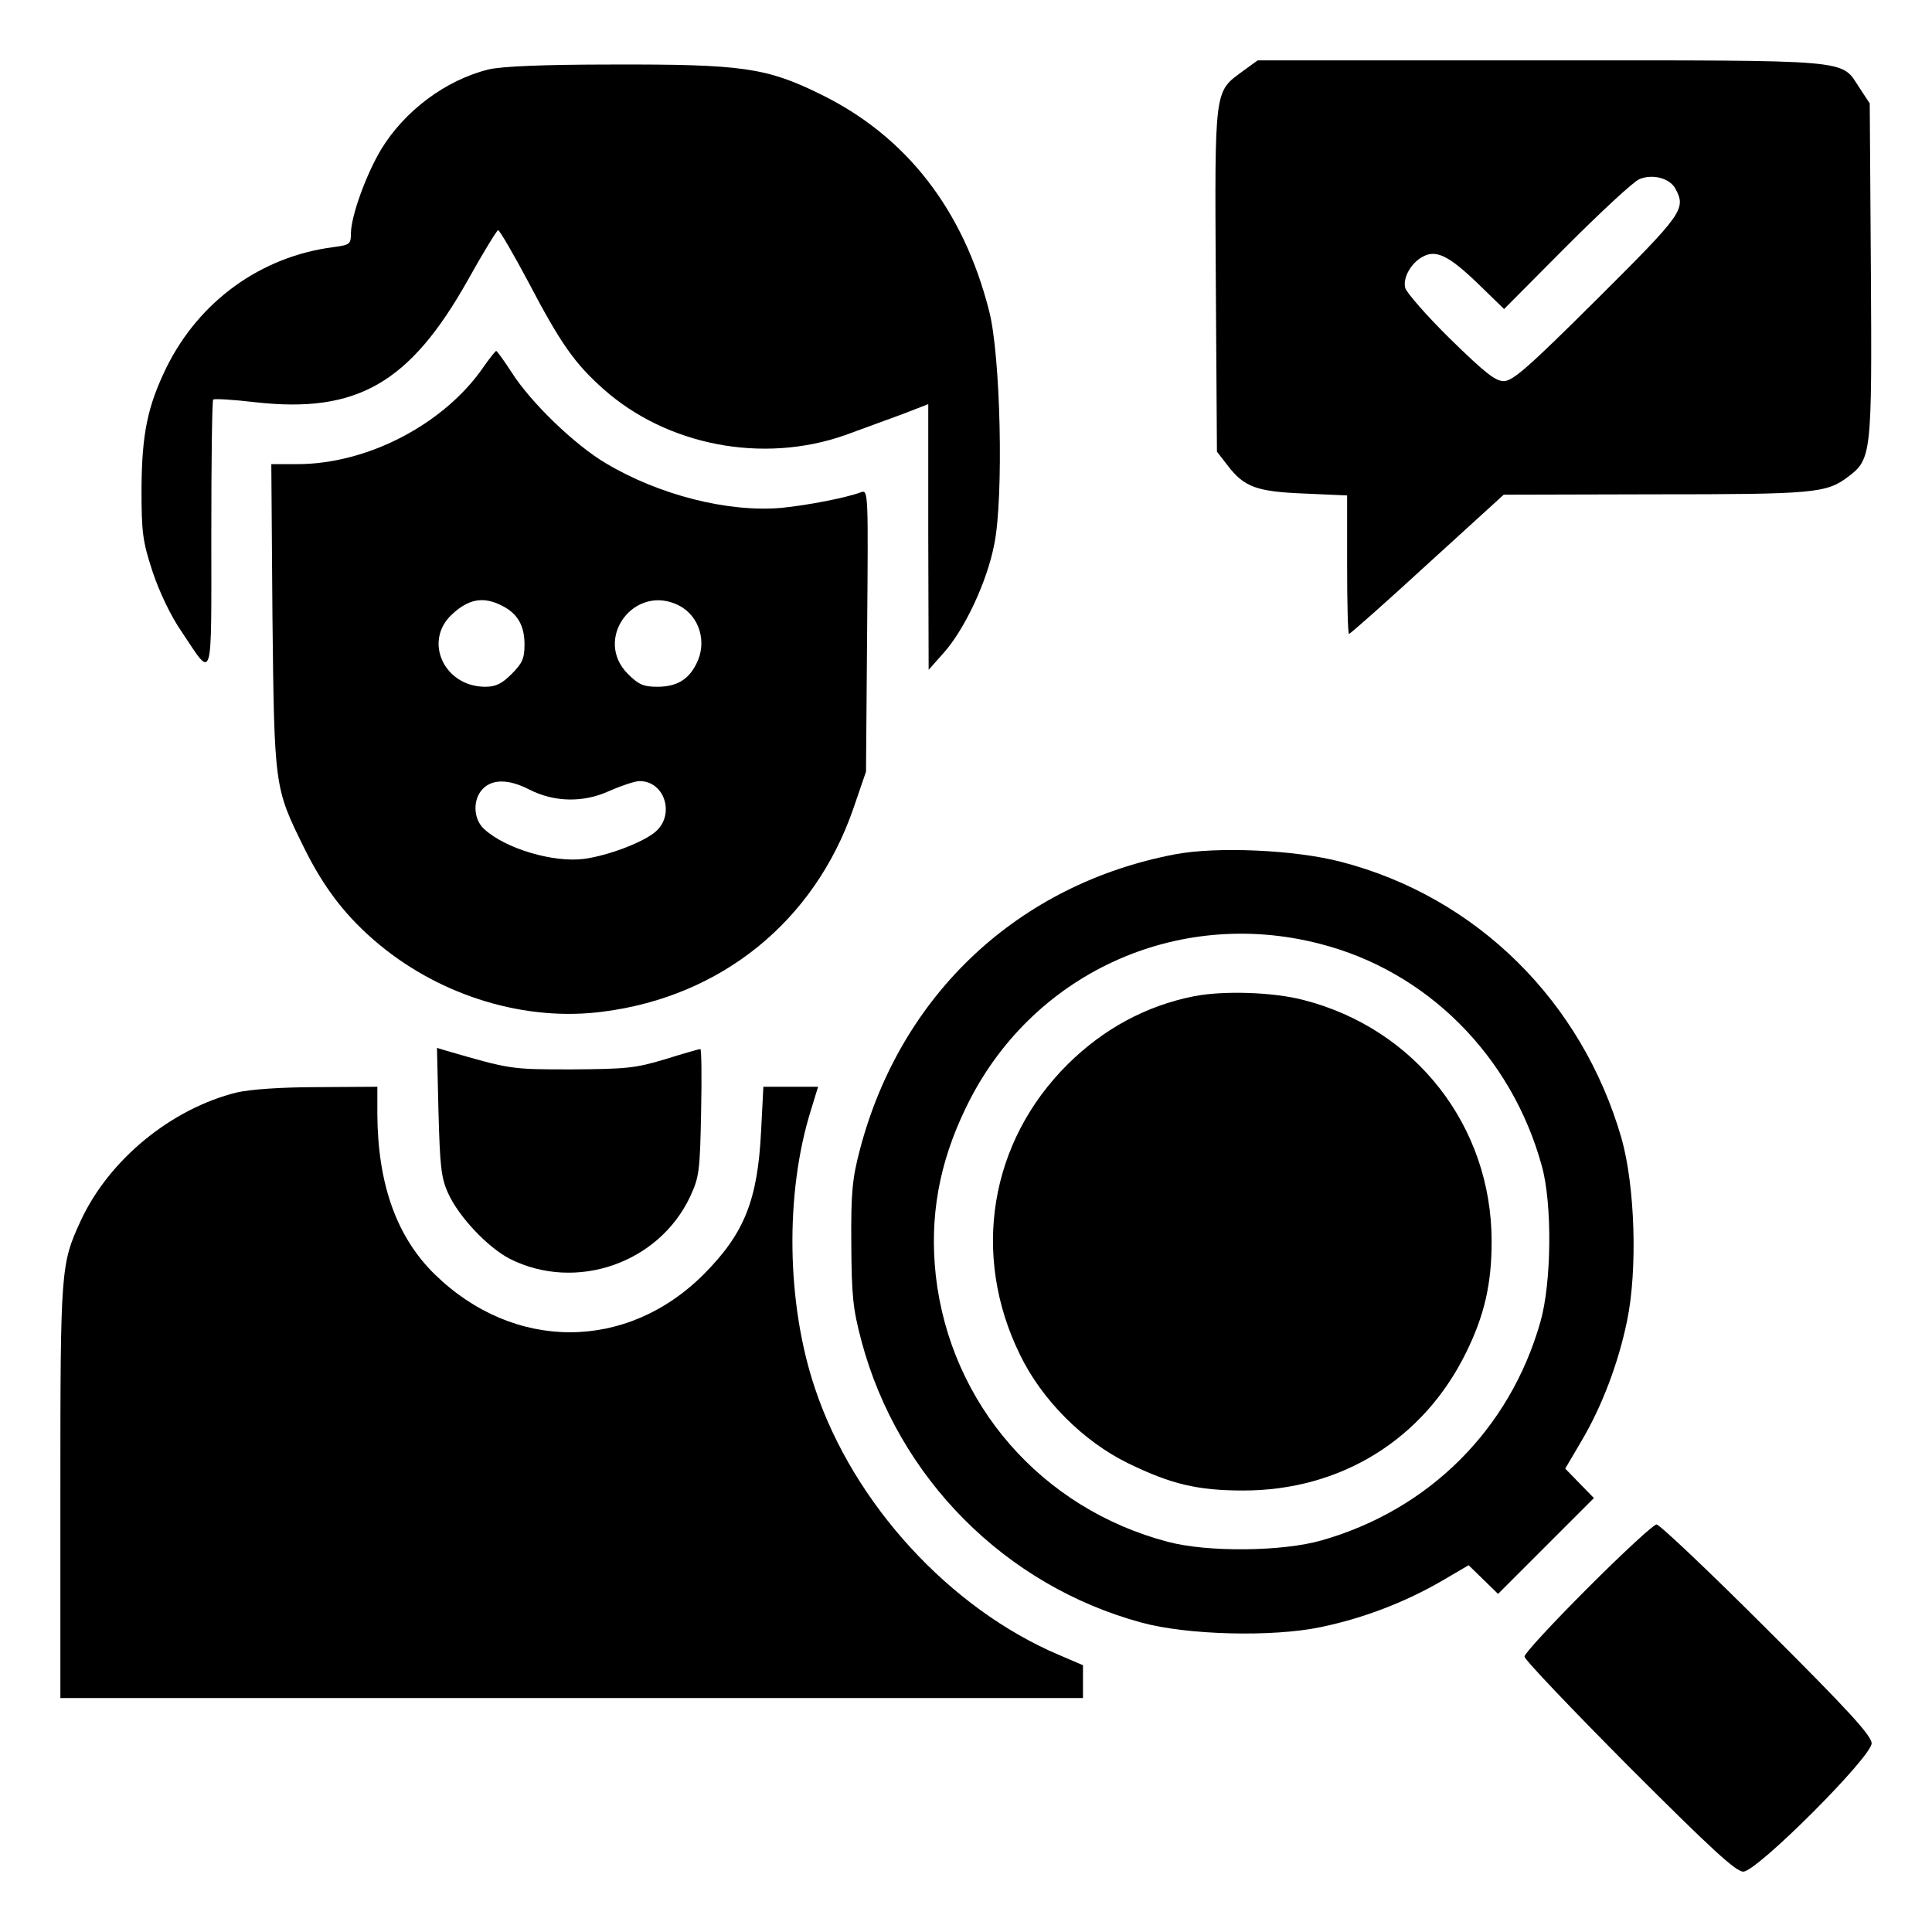 <?xml version="1.0" standalone="no"?>
<!DOCTYPE svg PUBLIC "-//W3C//DTD SVG 20010904//EN"
 "http://www.w3.org/TR/2001/REC-SVG-20010904/DTD/svg10.dtd">
<svg version="1.0" xmlns="http://www.w3.org/2000/svg"
 width="512pt" height="512pt" viewBox="0 0 512 512"
 preserveAspectRatio="xMidYMid meet">

<g transform="translate(0,512) scale(0.1,-0.1)"
fill="#000000" stroke="none">
<path d="M3293 4931 c-75 -55 -74 -43 -71 -554 l3 -454 28 -36 c44 -58 77 -70
205 -75 l112 -5 0 -183 c0 -101 2 -184 5 -184 3 0 97 83 208 185 l202 184 400
1 c421 0 455 3 512 46 63 47 64 60 61 550 l-3 440 -27 41 c-51 77 -5 73 -846
73 l-749 0 -40 -29z m1147 -311 c29 -54 20 -66 -208 -293 -182 -181 -223 -217
-247 -217 -22 0 -50 22 -142 112 -63 62 -116 123 -119 135 -7 27 16 67 47 83
35 19 69 2 144 -70 l71 -69 164 165 c91 91 178 172 194 179 35 15 81 3 96 -25z"/>
<path d="M1295 4936 c-114 -28 -223 -110 -285 -212 -40 -67 -79 -175 -80 -221
0 -30 -2 -32 -47 -38 -192 -25 -355 -143 -442 -319 -50 -103 -65 -175 -66
-321 0 -117 3 -139 29 -219 18 -54 48 -118 78 -161 84 -126 78 -144 78 257 0
195 2 357 5 359 2 3 53 0 112 -7 269 -30 409 50 563 324 40 72 77 132 80 132
4 0 40 -62 80 -137 86 -164 123 -216 198 -283 169 -151 424 -200 642 -123 47
17 115 42 153 56 l67 26 0 -352 1 -352 40 45 c56 63 115 189 134 288 25 123
17 502 -14 619 -68 267 -219 462 -446 573 -144 71 -209 80 -554 79 -183 0
-293 -5 -326 -13z"/>
<path d="M1281 4147 c-104 -151 -307 -257 -493 -257 l-69 0 3 -402 c5 -454 5
-455 83 -613 54 -110 114 -187 201 -259 166 -137 388 -204 592 -177 314 40
560 240 663 537 l34 99 3 374 c3 358 3 373 -15 367 -39 -15 -142 -35 -213 -42
-141 -12 -323 34 -464 118 -83 49 -199 161 -250 241 -20 31 -39 57 -41 57 -2
0 -18 -20 -34 -43z m49 -632 c42 -21 60 -53 60 -103 0 -37 -6 -50 -34 -78 -26
-26 -42 -34 -70 -34 -109 0 -165 121 -88 192 44 41 83 48 132 23z m470 0 c54
-28 75 -98 45 -155 -21 -42 -53 -60 -103 -60 -37 0 -50 6 -78 34 -93 93 18
242 136 181z m-398 -487 c66 -34 144 -36 213 -4 32 14 68 26 80 26 68 0 95
-92 40 -136 -35 -28 -123 -61 -186 -70 -82 -11 -210 27 -266 79 -29 26 -31 79
-3 107 26 26 69 25 122 -2z"/>
<path d="M3114 2856 c-415 -79 -727 -371 -835 -782 -20 -76 -24 -112 -23 -249
1 -140 4 -172 27 -259 97 -363 381 -648 742 -746 120 -33 347 -39 475 -12 112
23 224 66 322 123 l70 41 39 -38 39 -38 127 127 127 127 -38 39 -38 39 40 68
c57 95 101 212 124 324 28 136 21 357 -15 484 -105 363 -384 639 -743 732
-122 32 -329 41 -440 20z m383 -237 c284 -72 509 -297 589 -589 28 -100 26
-310 -4 -414 -81 -284 -295 -497 -579 -578 -104 -30 -303 -32 -408 -4 -335 88
-576 365 -615 705 -17 155 8 298 80 446 170 353 557 532 937 434z"/>
<path d="M3165 2480 c-127 -25 -240 -86 -335 -180 -207 -205 -257 -505 -127
-770 58 -120 168 -230 287 -288 113 -55 183 -72 305 -72 258 0 477 135 590
365 49 99 68 183 68 295 0 306 -202 564 -499 640 -80 21 -212 25 -289 10z"/>
<path d="M1162 2174 c4 -146 7 -176 26 -217 28 -62 105 -143 163 -173 175 -88
395 -12 478 165 24 52 26 67 29 224 2 92 1 167 -2 167 -3 0 -45 -12 -93 -27
-80 -24 -103 -26 -248 -27 -163 0 -161 0 -334 50 l-23 7 4 -169z"/>
<path d="M628 2225 c-174 -43 -339 -178 -414 -340 -53 -115 -54 -127 -54 -717
l0 -548 1355 0 1355 0 0 43 0 44 -63 27 c-290 123 -545 401 -647 706 -76 225
-80 517 -11 738 l19 62 -73 0 -72 0 -6 -117 c-9 -183 -44 -271 -151 -379 -205
-206 -504 -206 -714 -1 -101 99 -151 239 -152 425 l0 72 -157 -1 c-98 0 -180
-6 -215 -14z"/>
<path d="M4208 912 c-92 -92 -168 -174 -168 -182 0 -8 125 -139 277 -292 218
-218 283 -278 303 -278 36 0 340 304 340 340 0 20 -62 88 -278 303 -152 152
-284 277 -292 277 -8 0 -90 -76 -182 -168z"/>
</g>
</svg>
